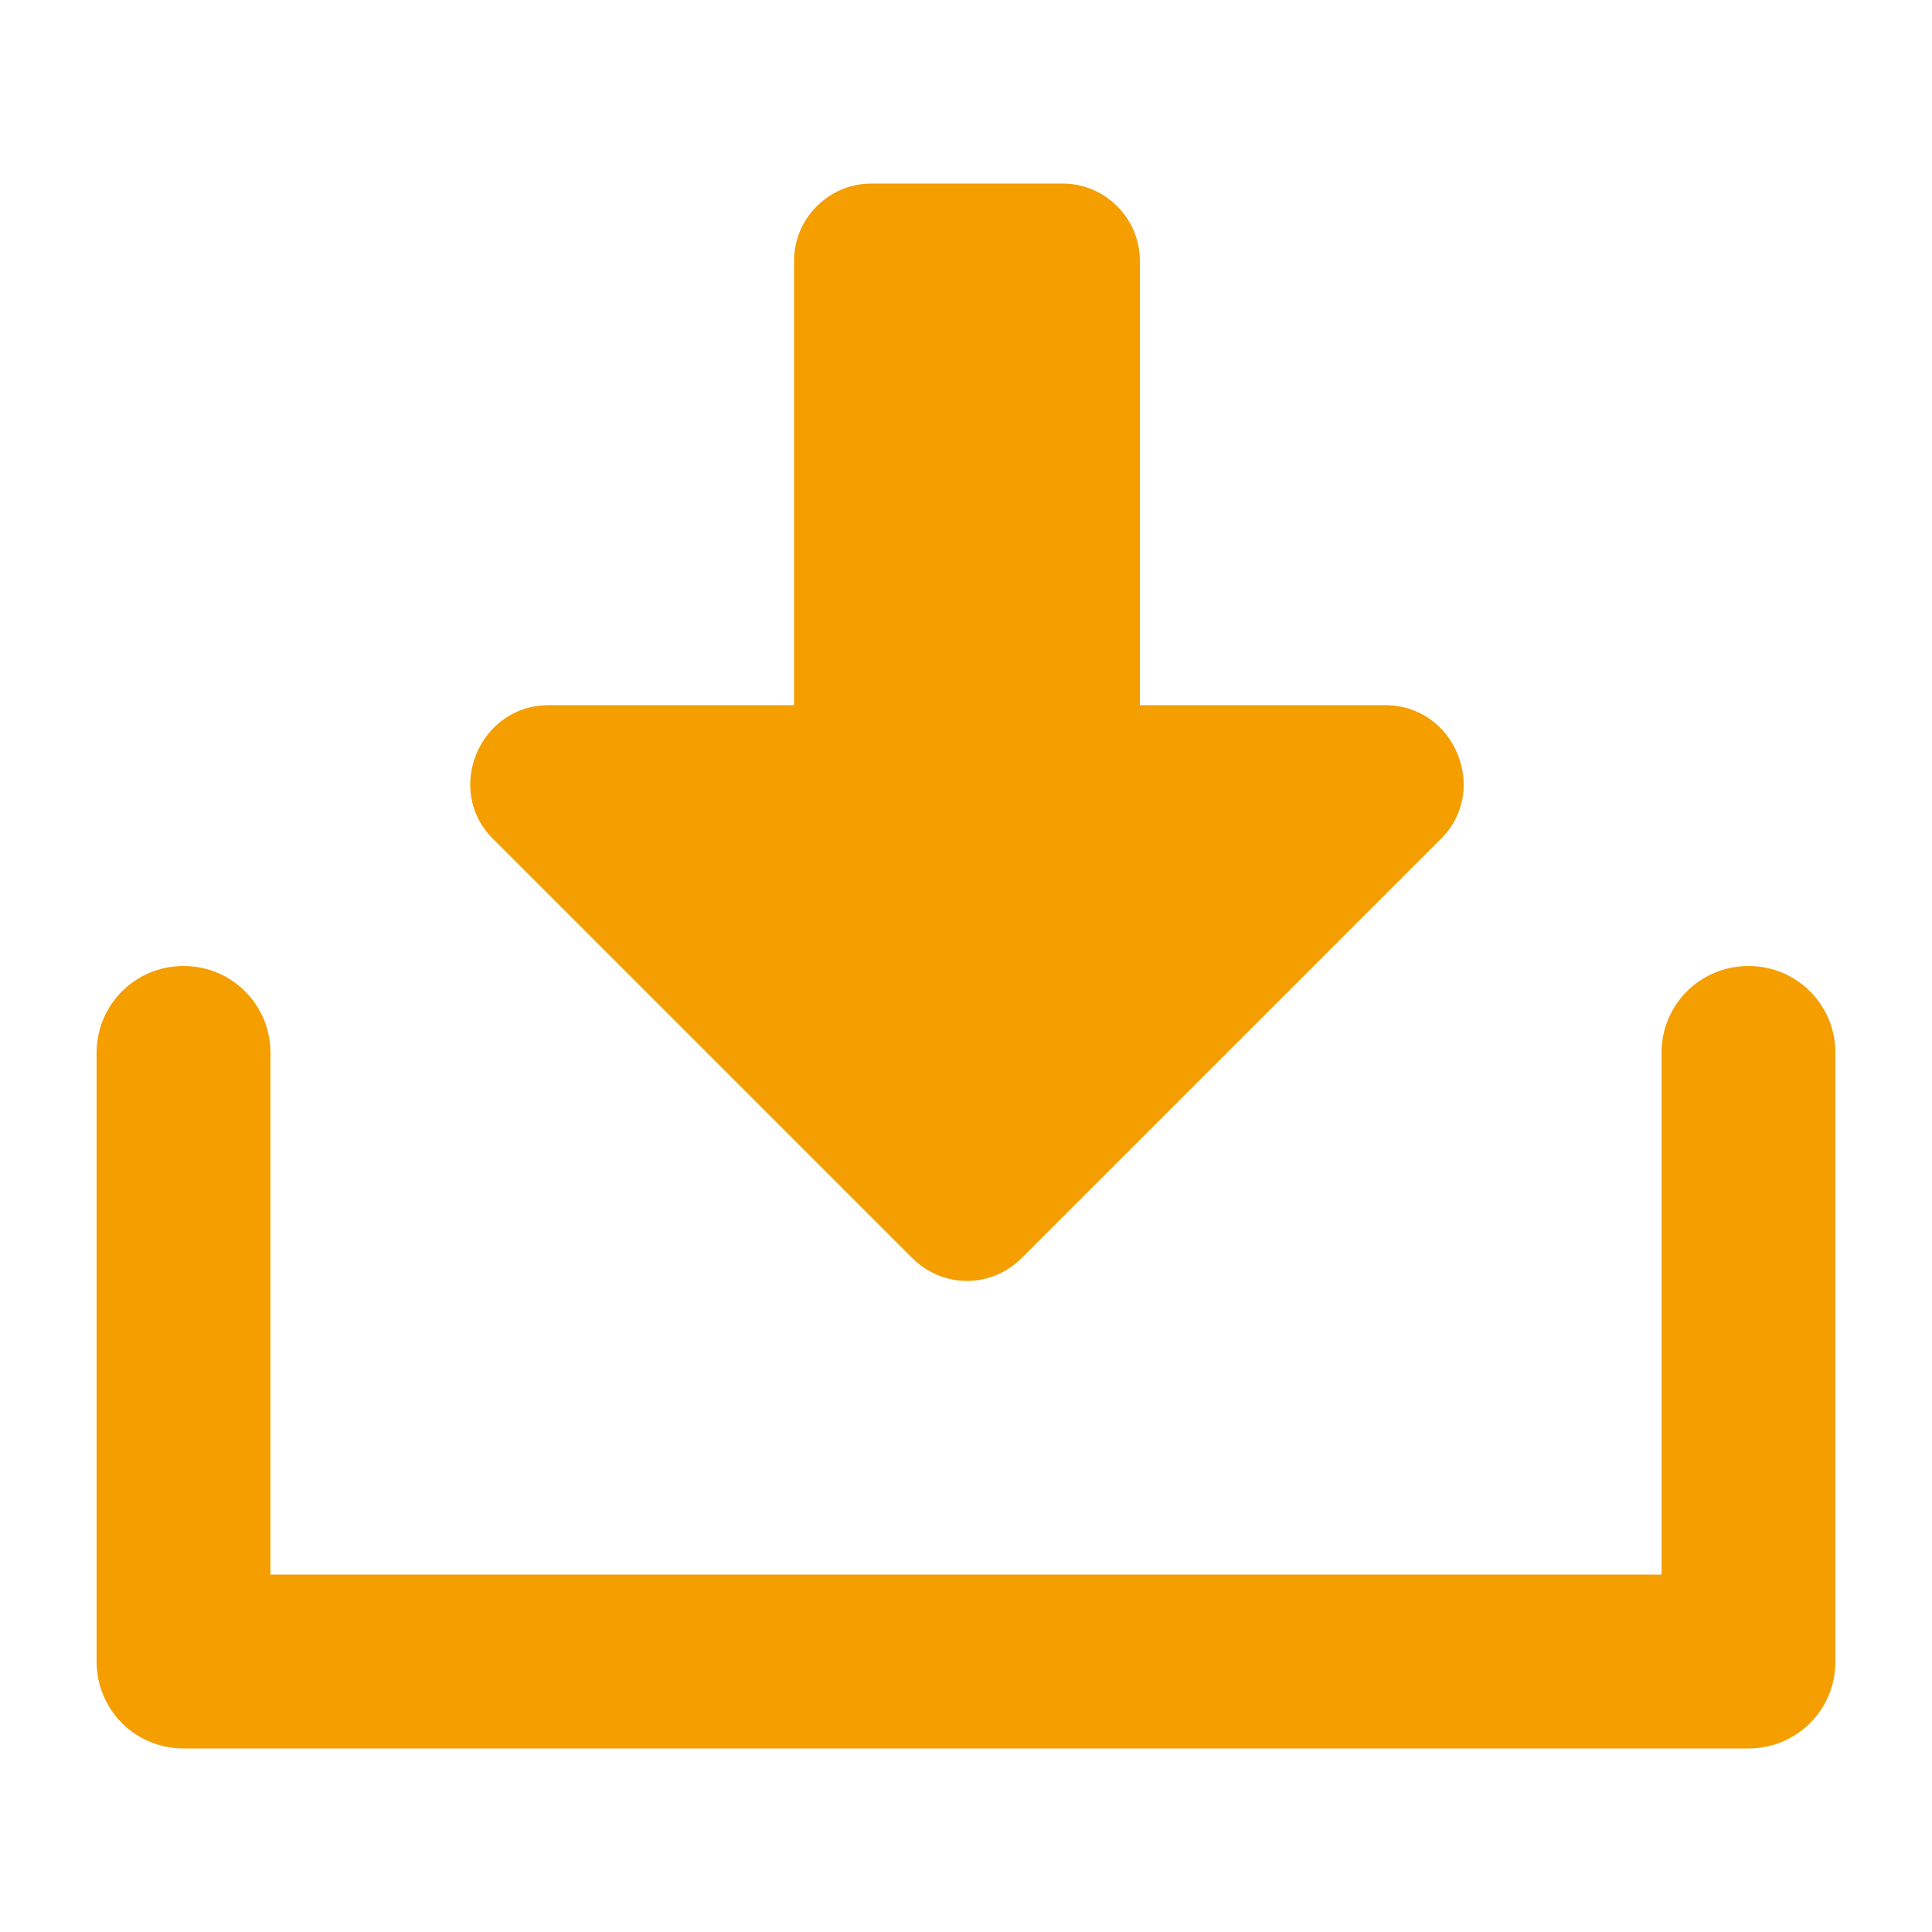 <?xml version="1.0" encoding="UTF-8"?>
<svg xmlns="http://www.w3.org/2000/svg" id="Ebene_1" width="100" height="100" version="1.1" viewBox="0 0 100 100">
  <path d="M14,81.5h72v-27c0-2.5,2-4.5,4.5-4.5h0c2.5,0,4.5,2,4.5,4.5v31.5c0,2.5-2,4.5-4.5,4.5H9.5c-2.5,0-4.5-2-4.5-4.5v-31.5c0-2.5,2-4.5,4.5-4.5h0c2.5,0,4.5,2,4.5,4.5v27ZM59,36.5h12.7c3.6,0,5.4,4.4,2.9,6.9l-21.7,21.7c-1.6,1.6-4.1,1.6-5.7,0l-21.7-21.7c-2.5-2.5-.7-6.9,2.9-6.9h12.7V13.5c0-2.2,1.8-4,4-4h9.9c2.2,0,4,1.8,4,4,0,0,0,23,0,23Z" style="fill: #f49e00;"></path>
</svg>
